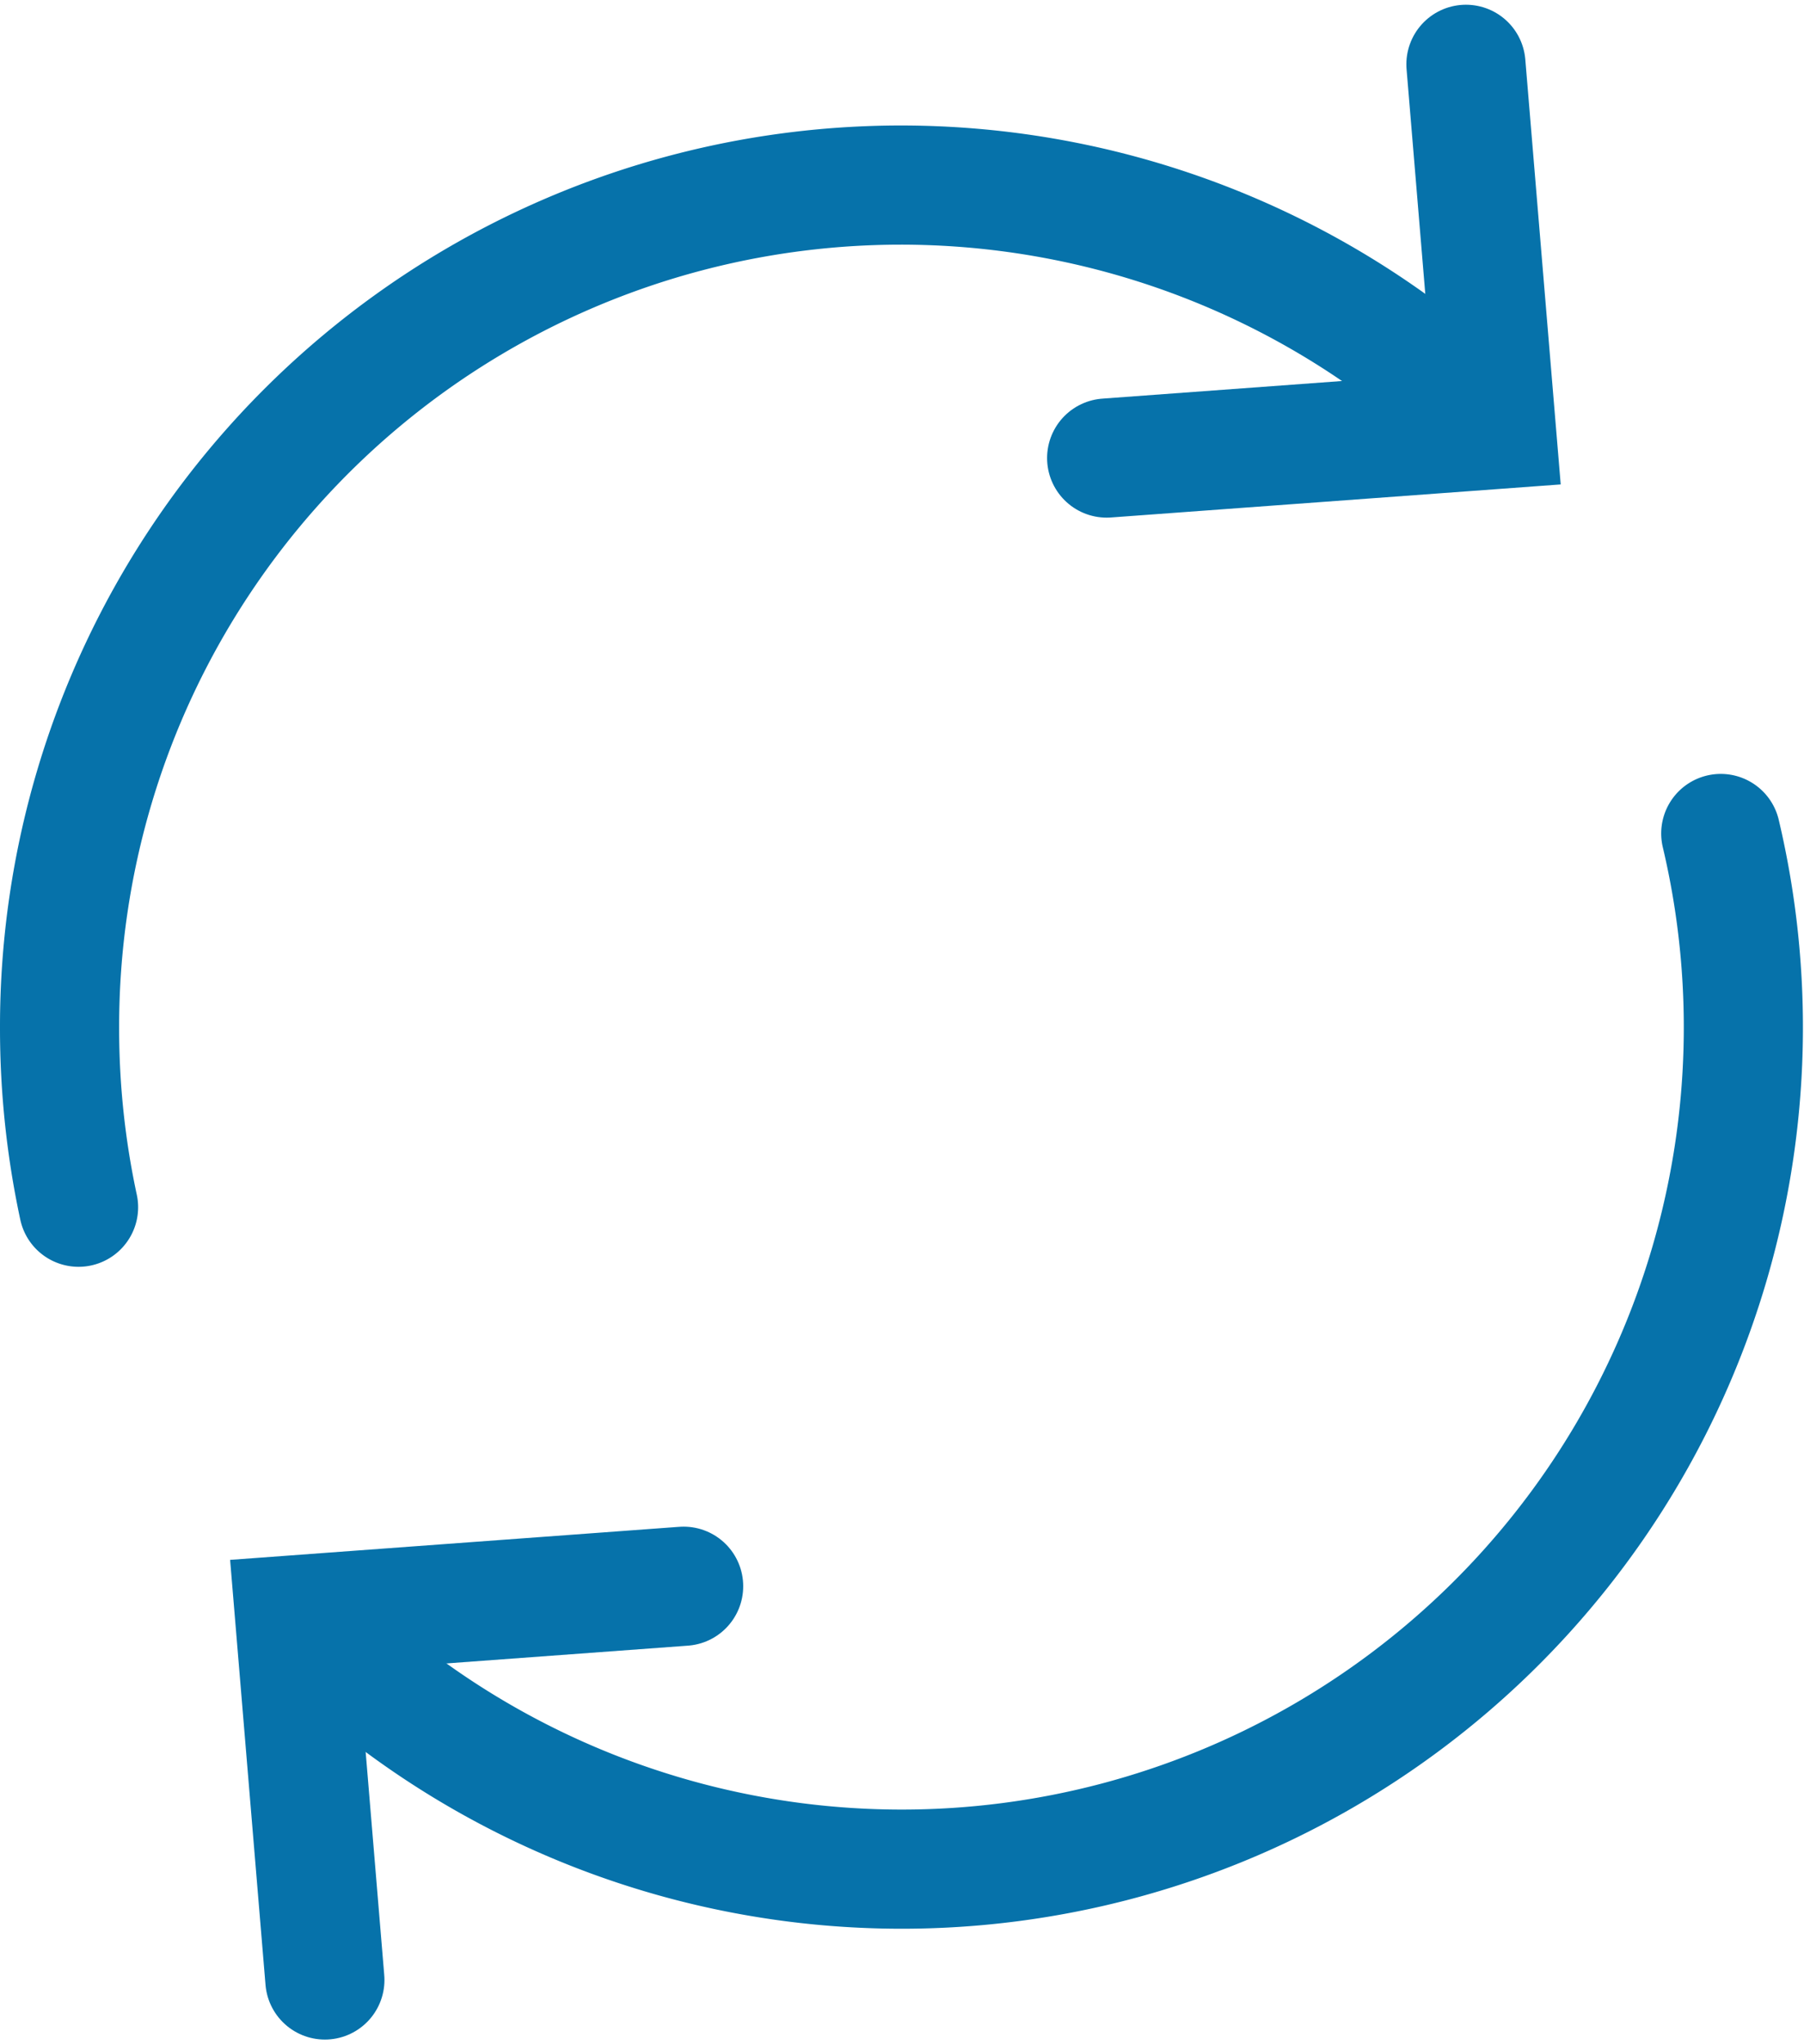 <?xml version="1.0"?>
<svg xmlns="http://www.w3.org/2000/svg" width="45.427" height="51.468" viewBox="0 0 45.427 51.468">
  <g id="return" transform="translate(-6.97 -3.621)">
    <path id="Pfad_255" data-name="Pfad 255" d="M51.006,26.73A21.195,21.195,0,0,1,15.6,46.8" transform="translate(-0.705 -2.125)" fill="none" stroke="#0672aa" stroke-linecap="round" stroke-width="3"/>
    <path id="Pfad_256" data-name="Pfad 256" d="M8.948,34.347a21.4,21.4,0,0,1-.478-4.506A21.186,21.186,0,0,1,44.362,14.549" transform="translate(0 -0.333)" fill="none" stroke="#0672aa" stroke-linecap="round" stroke-width="3"/>
    <path id="Pfad_257" data-name="Pfad 257" d="M37.73,15.153l9.813-.721L46.777,5.24" transform="translate(-2.893)" fill="none" stroke="#0672aa" stroke-linecap="round" stroke-width="3"/>
    <path id="Pfad_258" data-name="Pfad 258" d="M24.834,47.76l-9.8.721.766,9.192" transform="translate(-0.649 -4.204)" fill="none" stroke="#0672aa" stroke-linecap="round" stroke-width="3"/>
  </g>
</svg>

